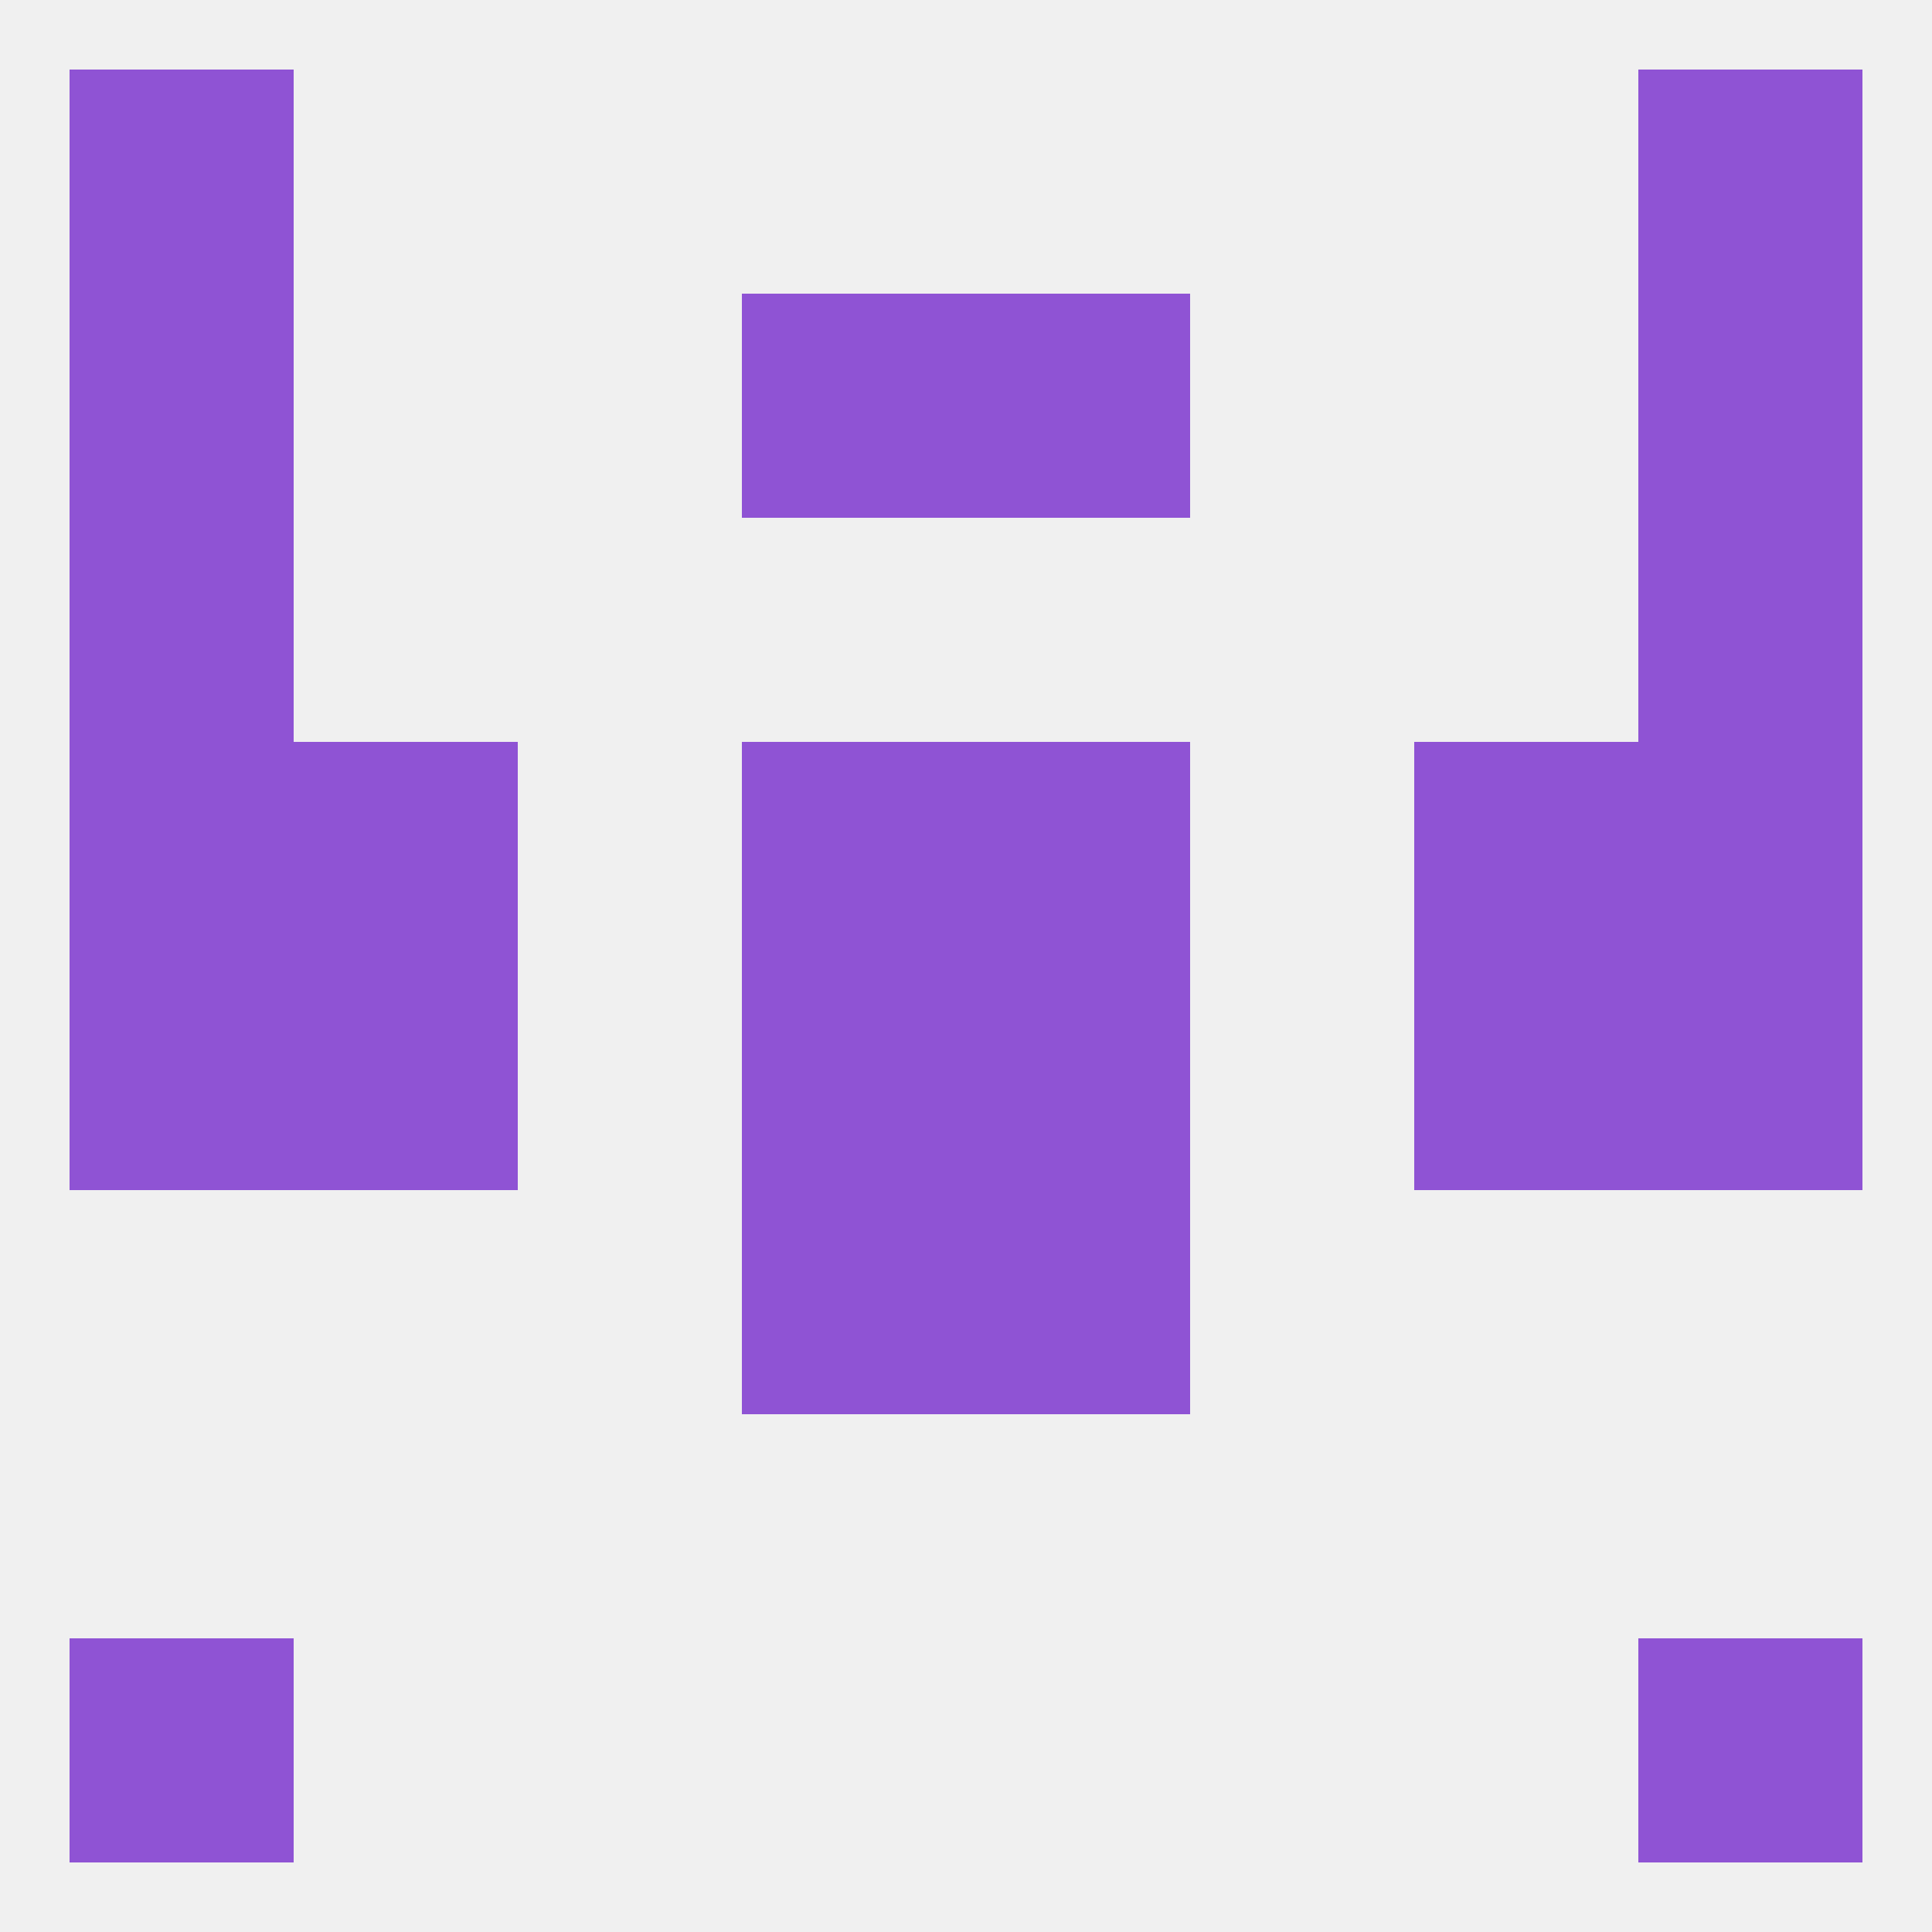 
<!--   <?xml version="1.0"?> -->
<svg version="1.1" baseprofile="full" xmlns="http://www.w3.org/2000/svg" xmlns:xlink="http://www.w3.org/1999/xlink" xmlns:ev="http://www.w3.org/2001/xml-events" width="250" height="250" viewBox="0 0 250 250" >
	<rect width="100%" height="100%" fill="rgba(240,240,240,255)"/>

	<rect x="9" y="9" width="29" height="29" fill="rgba(143,83,212,255)"/>
	<rect x="212" y="9" width="29" height="29" fill="rgba(143,83,212,255)"/>
	<rect x="9" y="212" width="29" height="29" fill="rgba(143,83,212,255)"/>
	<rect x="212" y="212" width="29" height="29" fill="rgba(143,83,212,255)"/>
	<rect x="9" y="125" width="29" height="29" fill="rgba(143,83,212,255)"/>
	<rect x="212" y="125" width="29" height="29" fill="rgba(143,83,212,255)"/>
	<rect x="38" y="125" width="29" height="29" fill="rgba(143,83,212,255)"/>
	<rect x="183" y="125" width="29" height="29" fill="rgba(143,83,212,255)"/>
	<rect x="96" y="125" width="29" height="29" fill="rgba(143,83,212,255)"/>
	<rect x="125" y="125" width="29" height="29" fill="rgba(143,83,212,255)"/>
	<rect x="38" y="96" width="29" height="29" fill="rgba(143,83,212,255)"/>
	<rect x="183" y="96" width="29" height="29" fill="rgba(143,83,212,255)"/>
	<rect x="9" y="96" width="29" height="29" fill="rgba(143,83,212,255)"/>
	<rect x="212" y="96" width="29" height="29" fill="rgba(143,83,212,255)"/>
	<rect x="96" y="96" width="29" height="29" fill="rgba(143,83,212,255)"/>
	<rect x="125" y="96" width="29" height="29" fill="rgba(143,83,212,255)"/>
	<rect x="96" y="154" width="29" height="29" fill="rgba(143,83,212,255)"/>
	<rect x="125" y="154" width="29" height="29" fill="rgba(143,83,212,255)"/>
	<rect x="9" y="67" width="29" height="29" fill="rgba(143,83,212,255)"/>
	<rect x="212" y="67" width="29" height="29" fill="rgba(143,83,212,255)"/>
	<rect x="9" y="38" width="29" height="29" fill="rgba(143,83,212,255)"/>
	<rect x="212" y="38" width="29" height="29" fill="rgba(143,83,212,255)"/>
	<rect x="96" y="38" width="29" height="29" fill="rgba(143,83,212,255)"/>
	<rect x="125" y="38" width="29" height="29" fill="rgba(143,83,212,255)"/>
</svg>